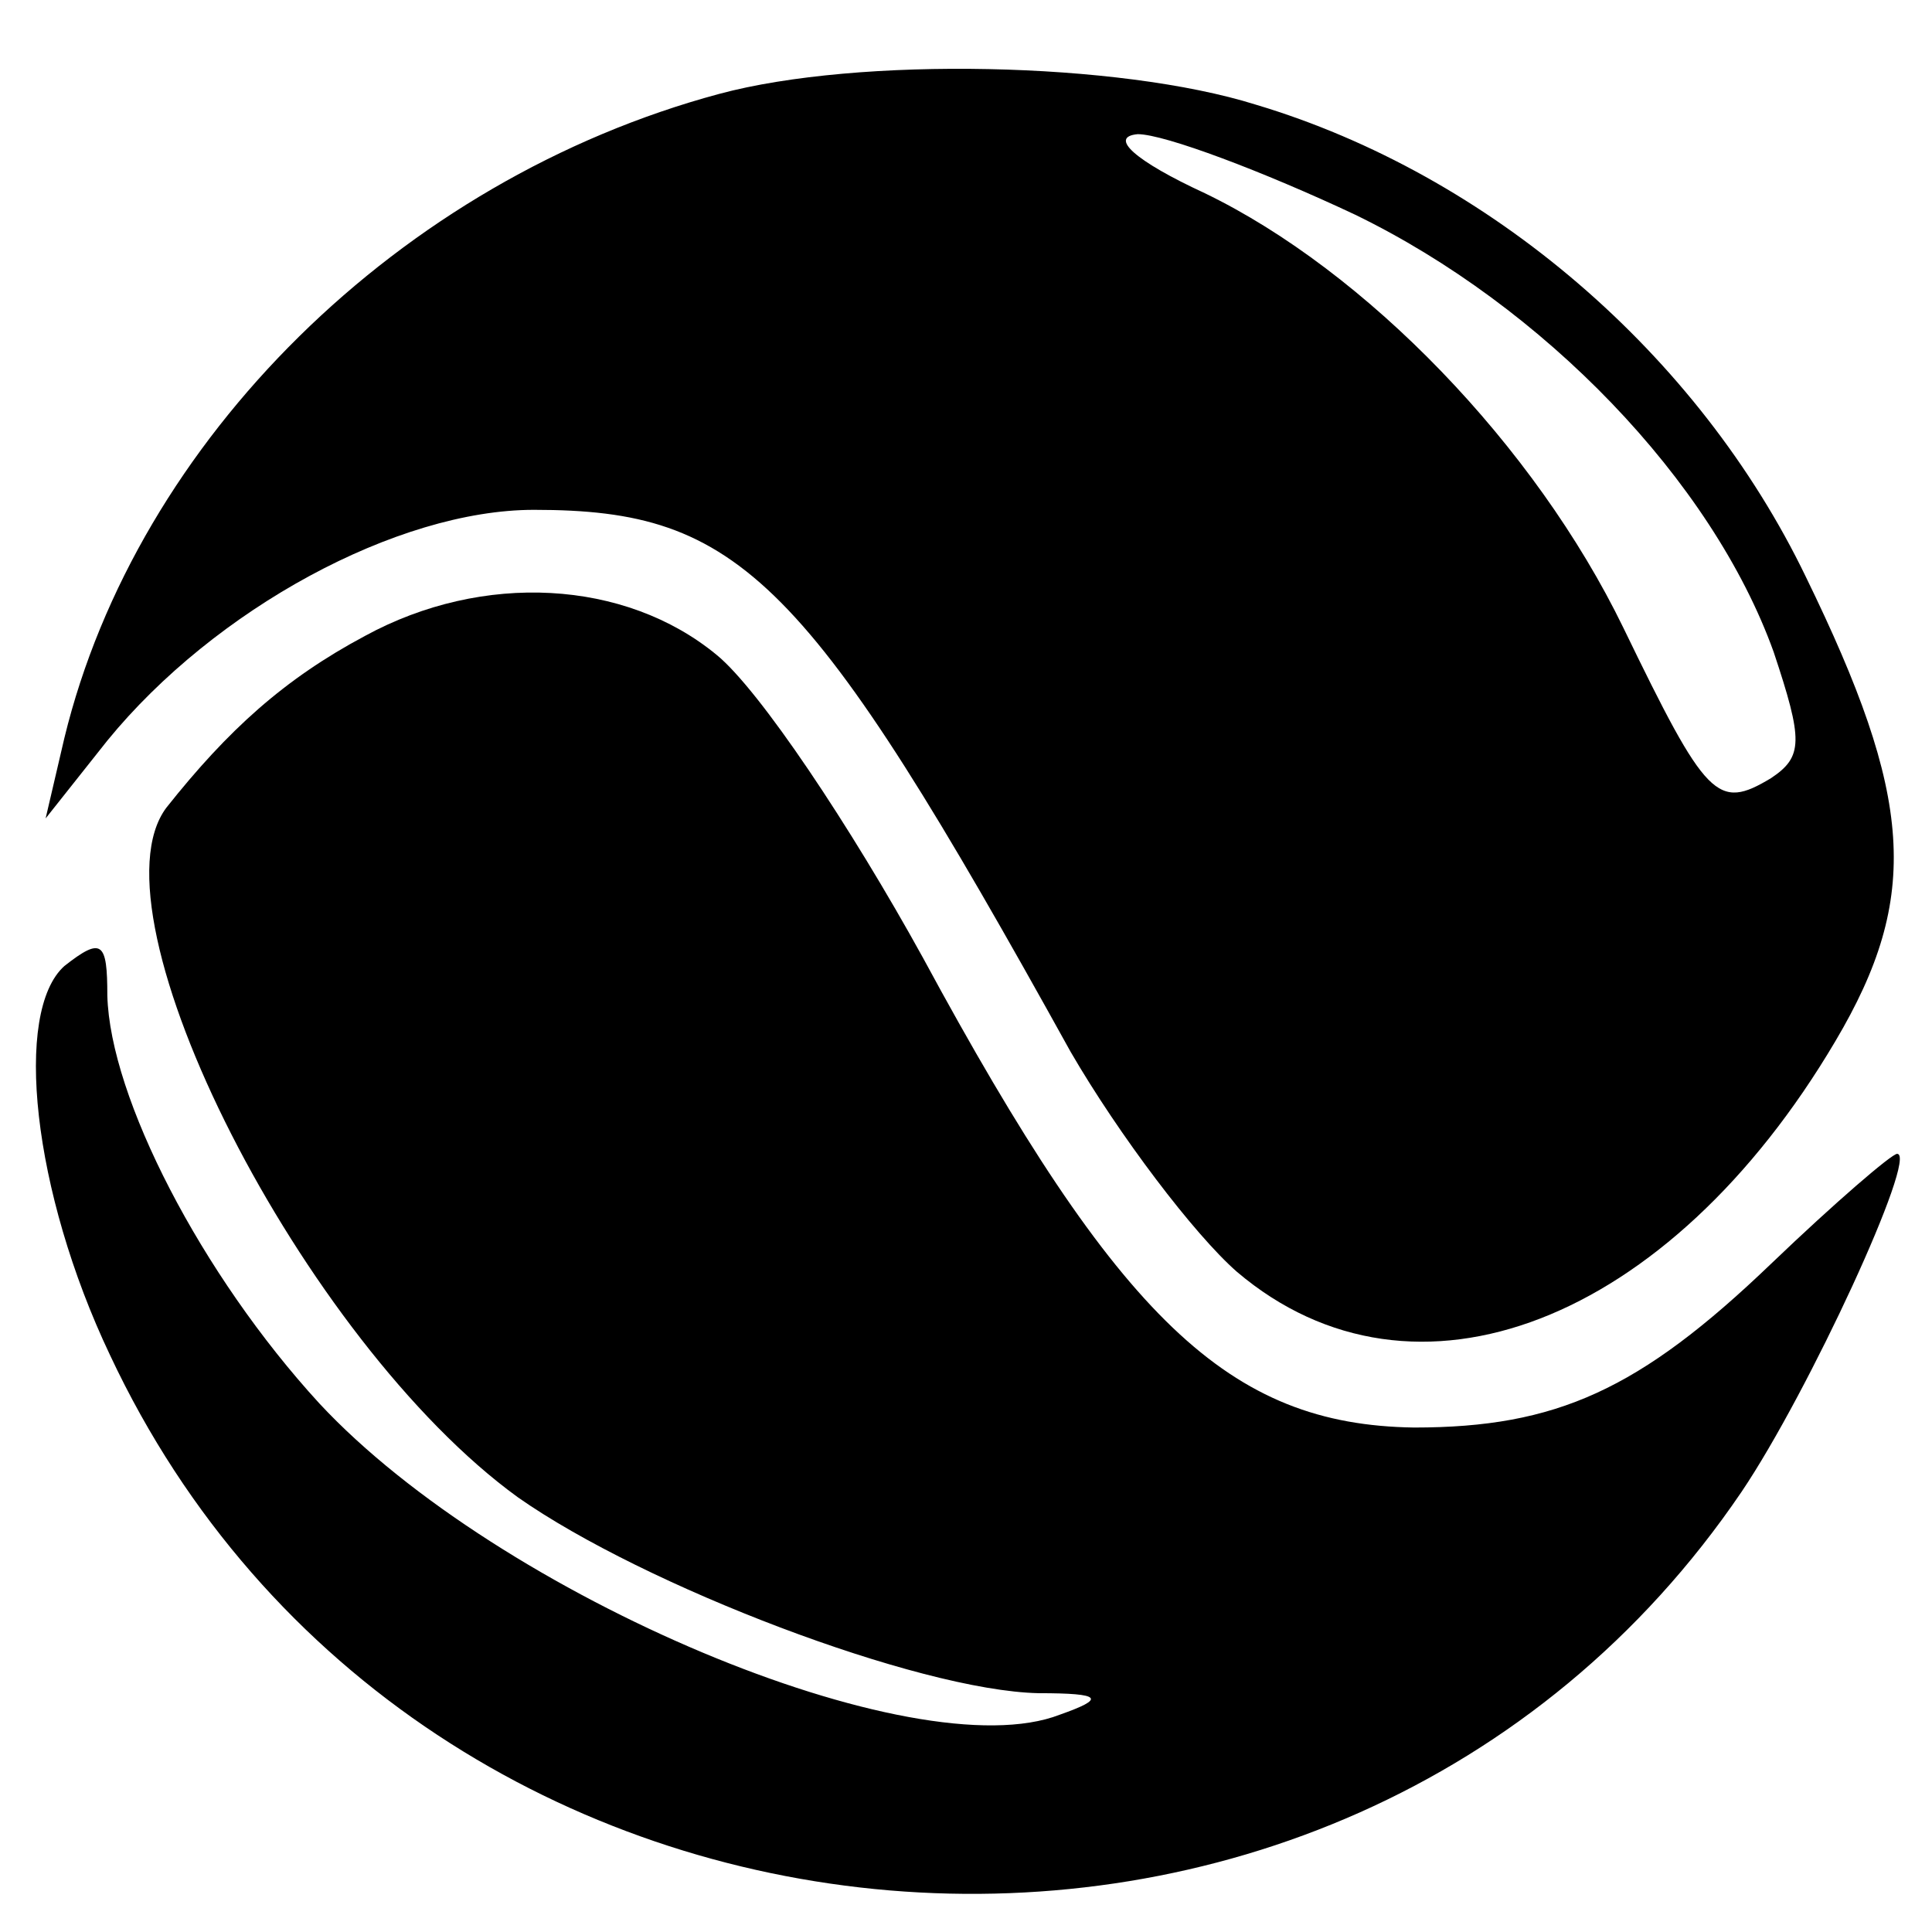 <?xml version="1.0" standalone="no"?>
<!DOCTYPE svg PUBLIC "-//W3C//DTD SVG 20010904//EN"
 "http://www.w3.org/TR/2001/REC-SVG-20010904/DTD/svg10.dtd">
<svg version="1.0" xmlns="http://www.w3.org/2000/svg"
 width="72pt" height="72pt" viewBox="0 0 72 72"
 preserveAspectRatio="xMidYMid meet">
<g transform="translate(0,72) scale(0.1,-0.1)"
fill="#000000" stroke="none">
<path d="M268 685 c-119 -32 -217 -129 -244 -240 l-7 -30 23 29 c40 49 108 86
159 86 77 0 102 -25 200 -202 18 -31 46 -68 62 -82 66 -56 161 -19 223 86 32
54 29 91 -11 173 -40 83 -118 150 -205 176 -51 16 -148 18 -200 4z m237 -45
c70 -34 133 -99 156 -163 11 -33 11 -39 -1 -47 -20 -12 -24 -8 -55 56 -33 68
-96 133 -156 162 -26 12 -36 21 -25 22 10 0 47 -14 81 -30z"/>
<path d="M136 483 c-30 -16 -51 -35 -74 -64 -30 -40 51 -199 131 -257 47 -33
149 -72 194 -73 24 0 25 -2 8 -8 -54 -21 -209 44 -276 116 -44 48 -78 114 -79
152 0 20 -2 22 -16 11 -19 -17 -12 -84 17 -145 114 -243 458 -272 608 -51 25
37 66 126 58 126 -2 0 -23 -18 -47 -41 -49 -47 -80 -61 -133 -61 -69 1 -110
40 -183 175 -27 49 -61 100 -77 113 -34 28 -87 31 -131 7z"/>
</g>
</svg>
